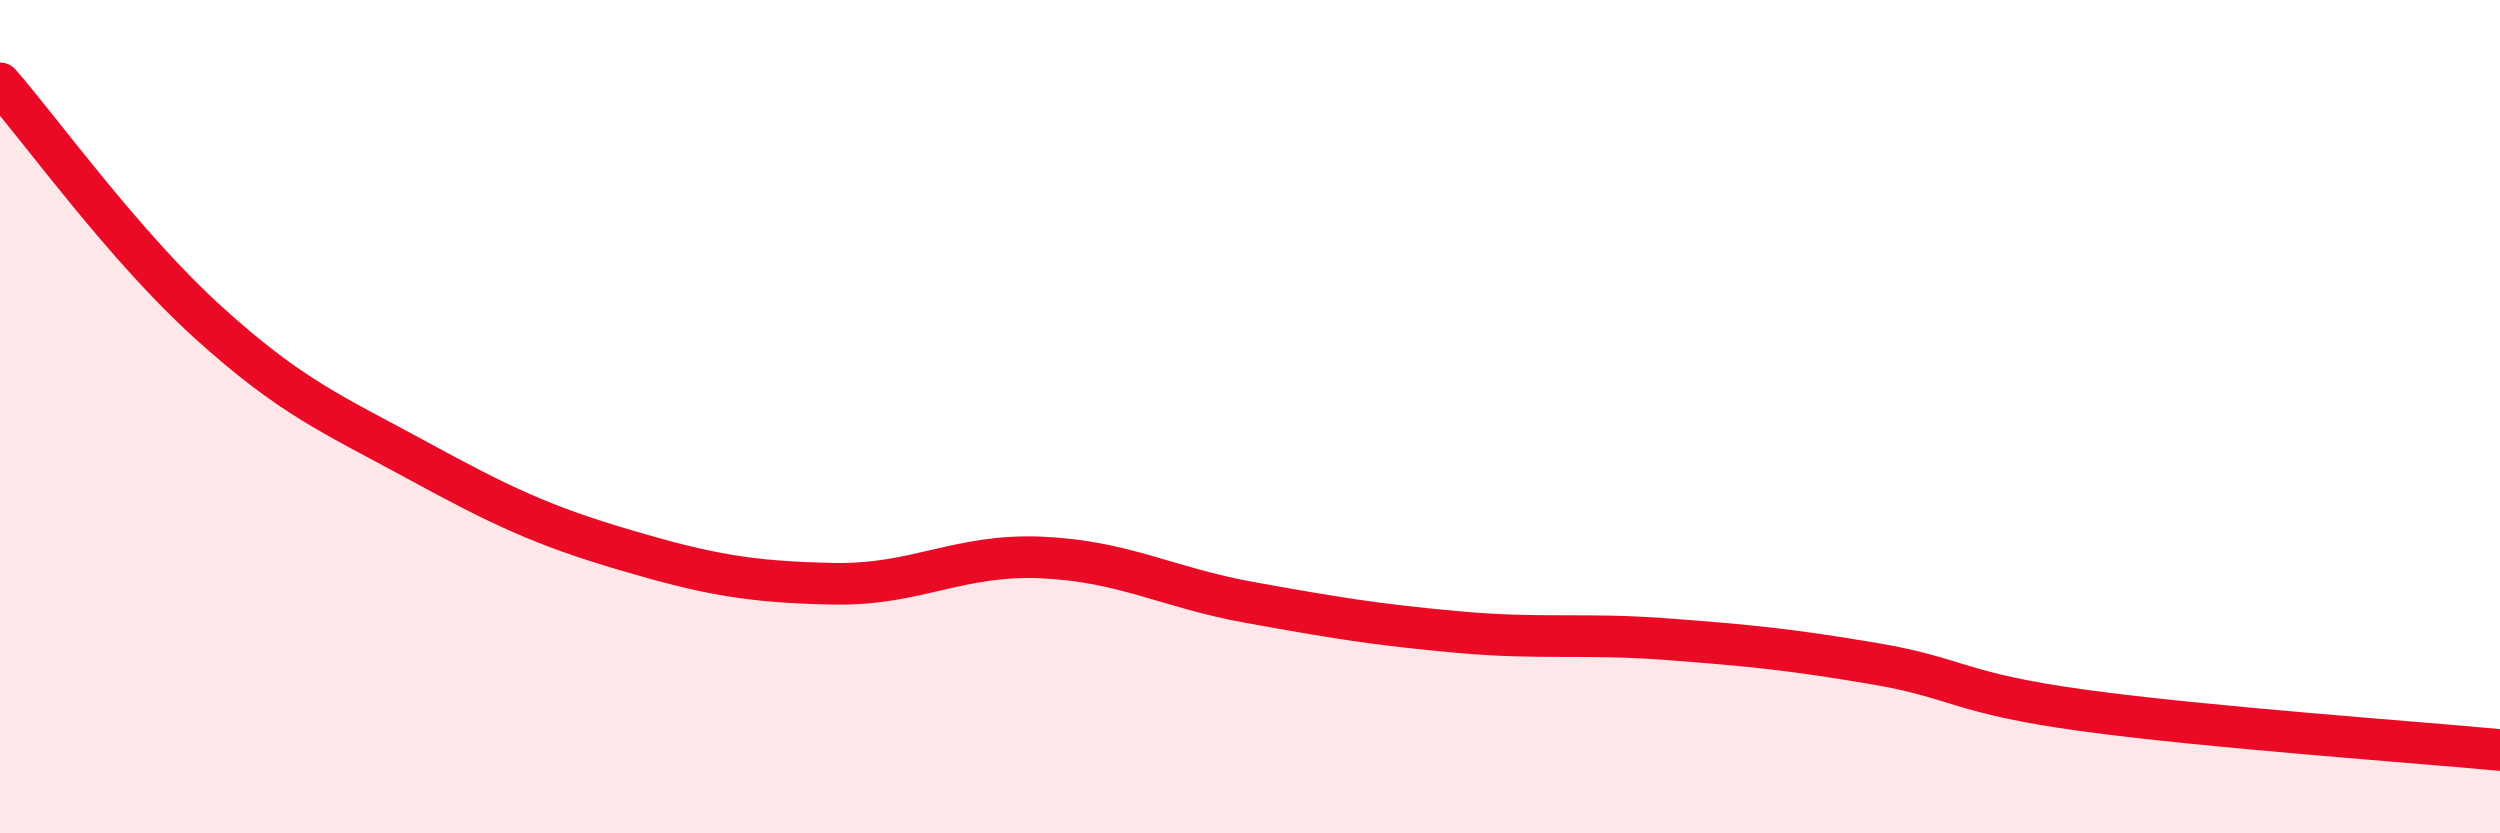 
    <svg width="60" height="20" viewBox="0 0 60 20" xmlns="http://www.w3.org/2000/svg">
      <path
        d="M 0,2 C 1,3.15 3,5.93 5,7.74 C 7,9.55 8,9.95 10,11.04 C 12,12.13 13,12.61 15,13.2 C 17,13.79 18,13.97 20,14.01 C 22,14.05 23,13.29 25,13.38 C 27,13.47 28,14.1 30,14.46 C 32,14.82 33,14.99 35,15.17 C 37,15.35 38,15.19 40,15.34 C 42,15.49 43,15.59 45,15.93 C 47,16.27 47,16.64 50,17.05 C 53,17.46 58,17.81 60,18L60 20L0 20Z"
        fill="#EB0A25"
        opacity="0.1"
        stroke-linecap="round"
        stroke-linejoin="round"
      />
      <path
        d="M 0,2 C 1,3.15 3,5.93 5,7.74 C 7,9.55 8,9.95 10,11.04 C 12,12.13 13,12.61 15,13.2 C 17,13.79 18,13.97 20,14.01 C 22,14.05 23,13.29 25,13.38 C 27,13.47 28,14.1 30,14.46 C 32,14.82 33,14.99 35,15.17 C 37,15.35 38,15.19 40,15.34 C 42,15.49 43,15.59 45,15.93 C 47,16.27 47,16.64 50,17.05 C 53,17.46 58,17.81 60,18"
        stroke="#EB0A25"
        stroke-width="1"
        fill="none"
        stroke-linecap="round"
        stroke-linejoin="round"
      />
    </svg>
  